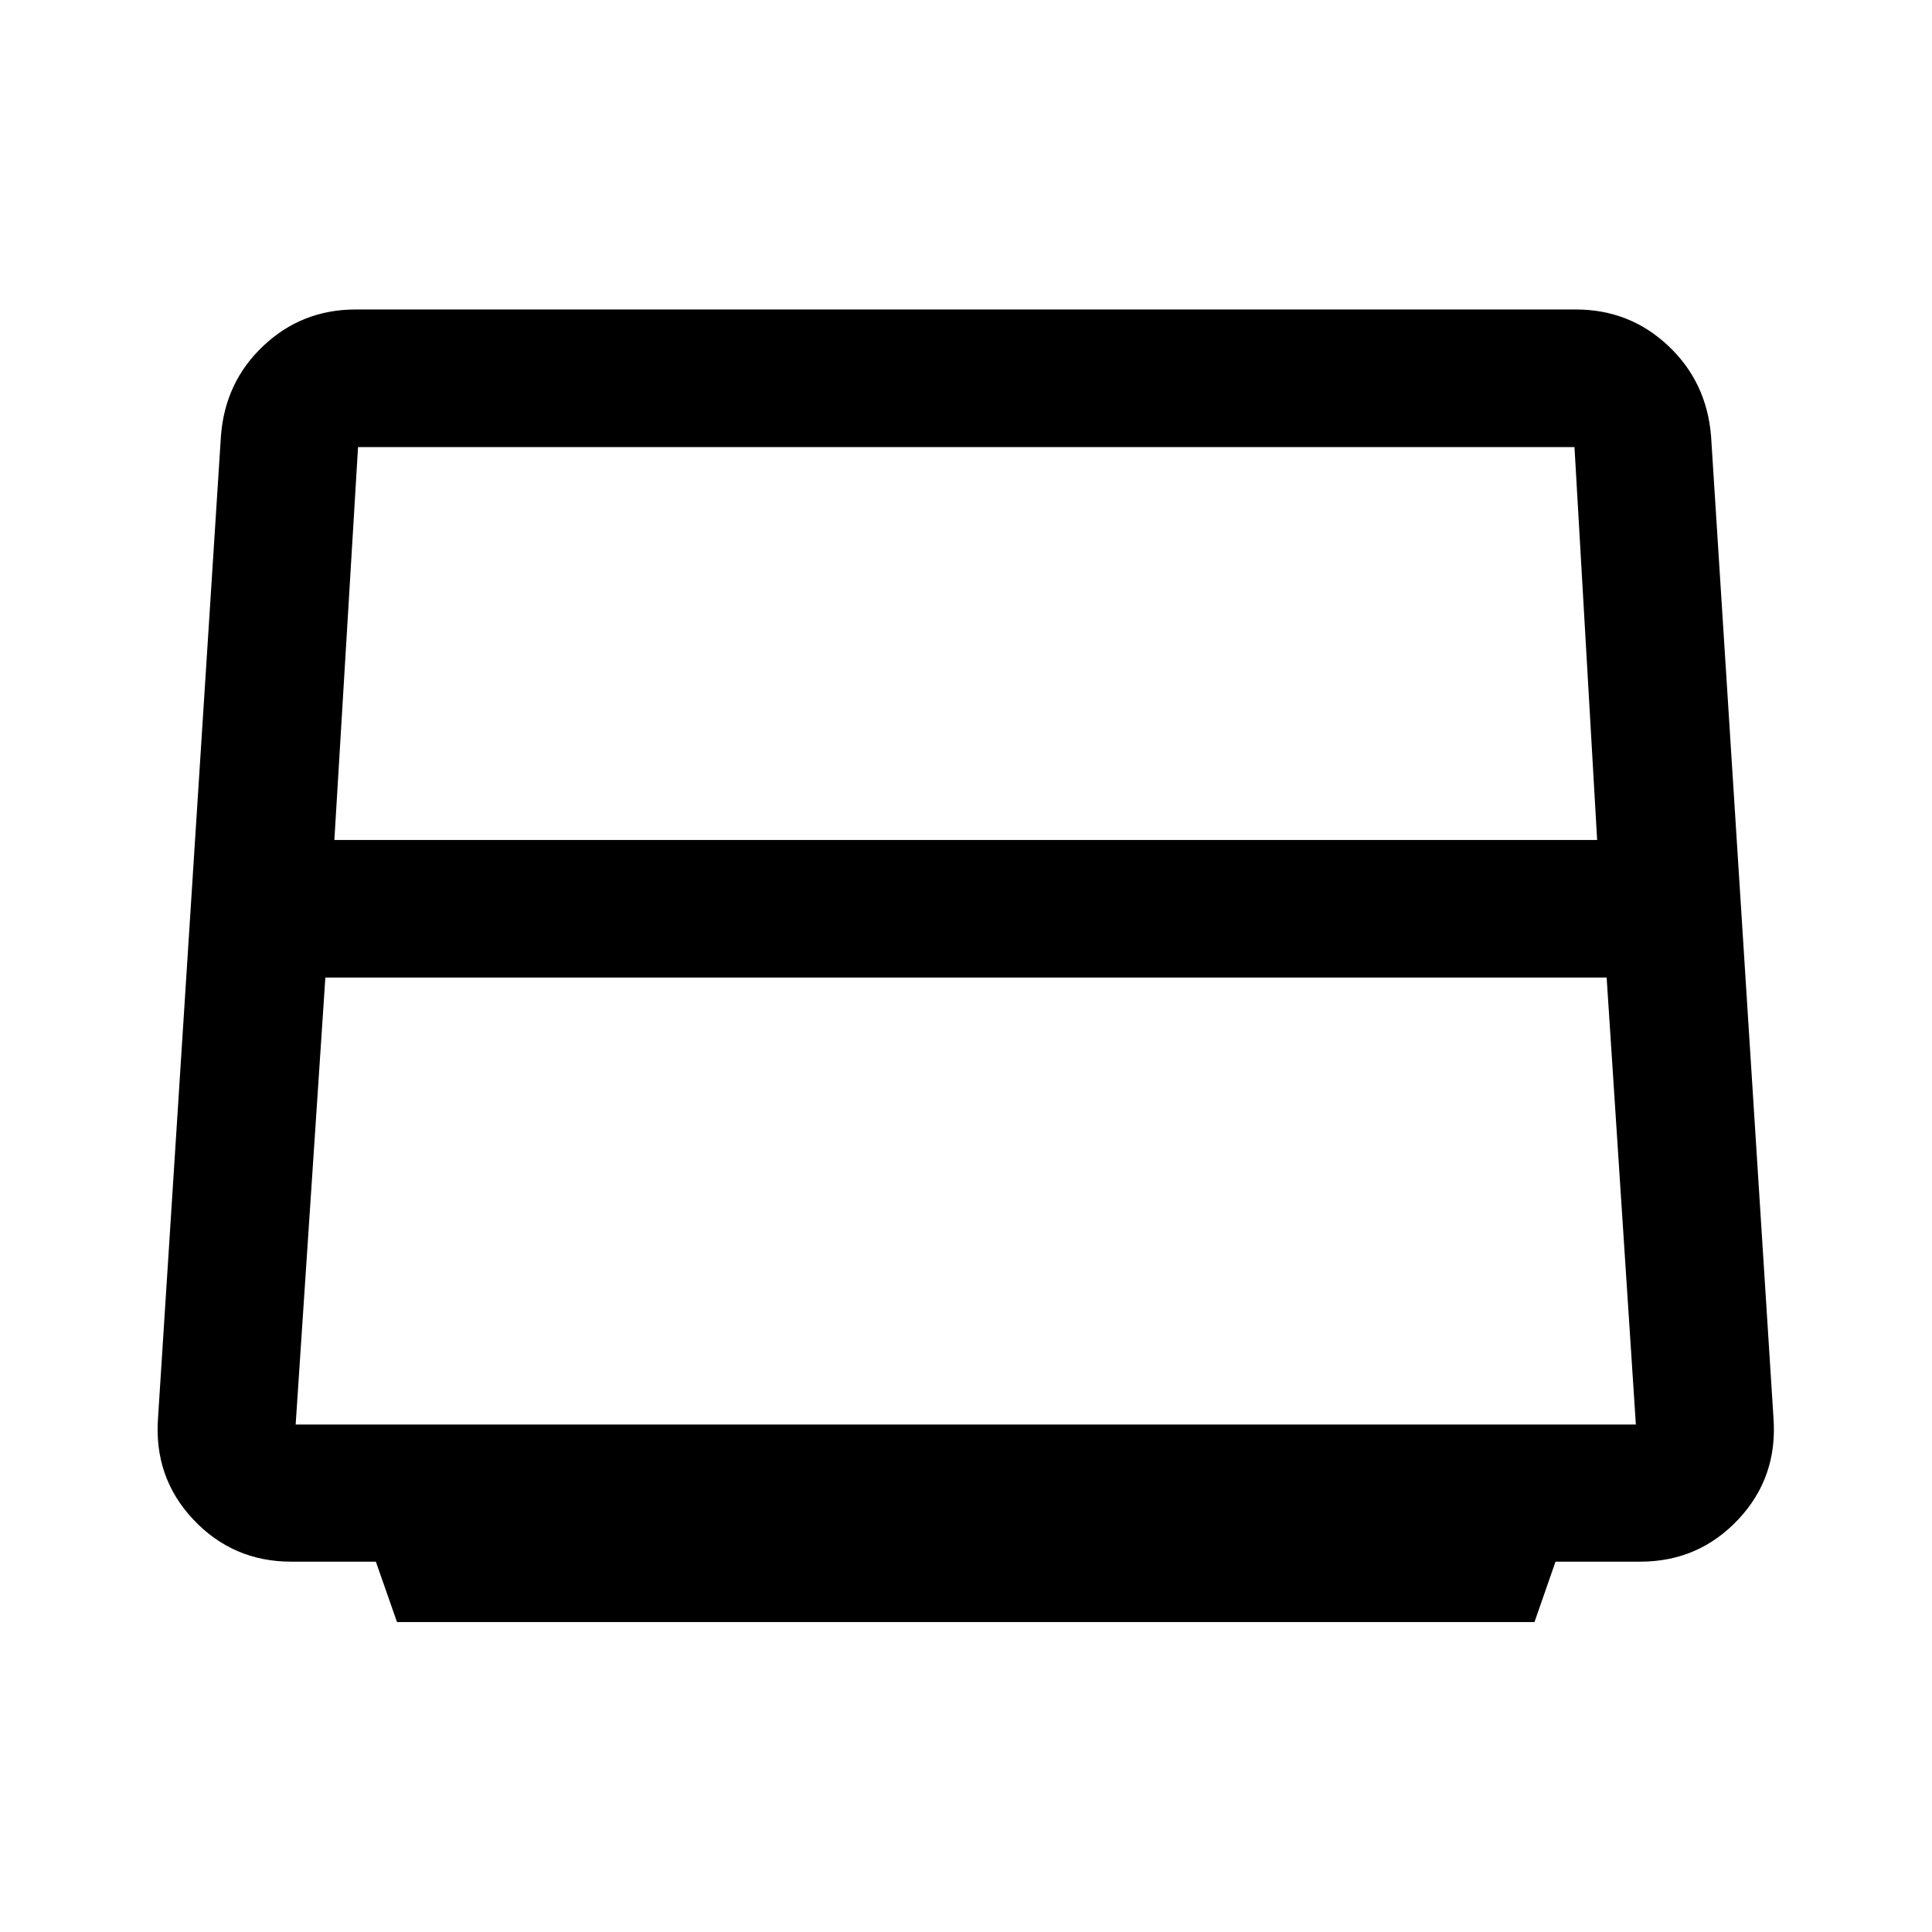 <svg xmlns="http://www.w3.org/2000/svg" width="48" height="48" viewBox="0 -960 960 960"><path d="M166.15-542.63h627.46l-11.26-195.22H177.67h.24l-11.76 195.22Zm-19.24 290.48h665.94l-14.52-222.11H161.67l-14.76 222.11Zm50.36 98.13-10.51-30h-42.04q-28.98 0-48.7-20.98-19.72-20.97-17.48-50.67l31.24-487.61q2-26.92 21.15-44.93 19.14-18.01 45.79-18.01h606.32q26.67 0 45.83 17.99 19.17 17.99 21.35 44.95l31 487.61q2.24 29.7-17.48 50.67-19.72 20.98-48.7 20.98h-42.11l-10.45 30H197.27Z"/></svg>
